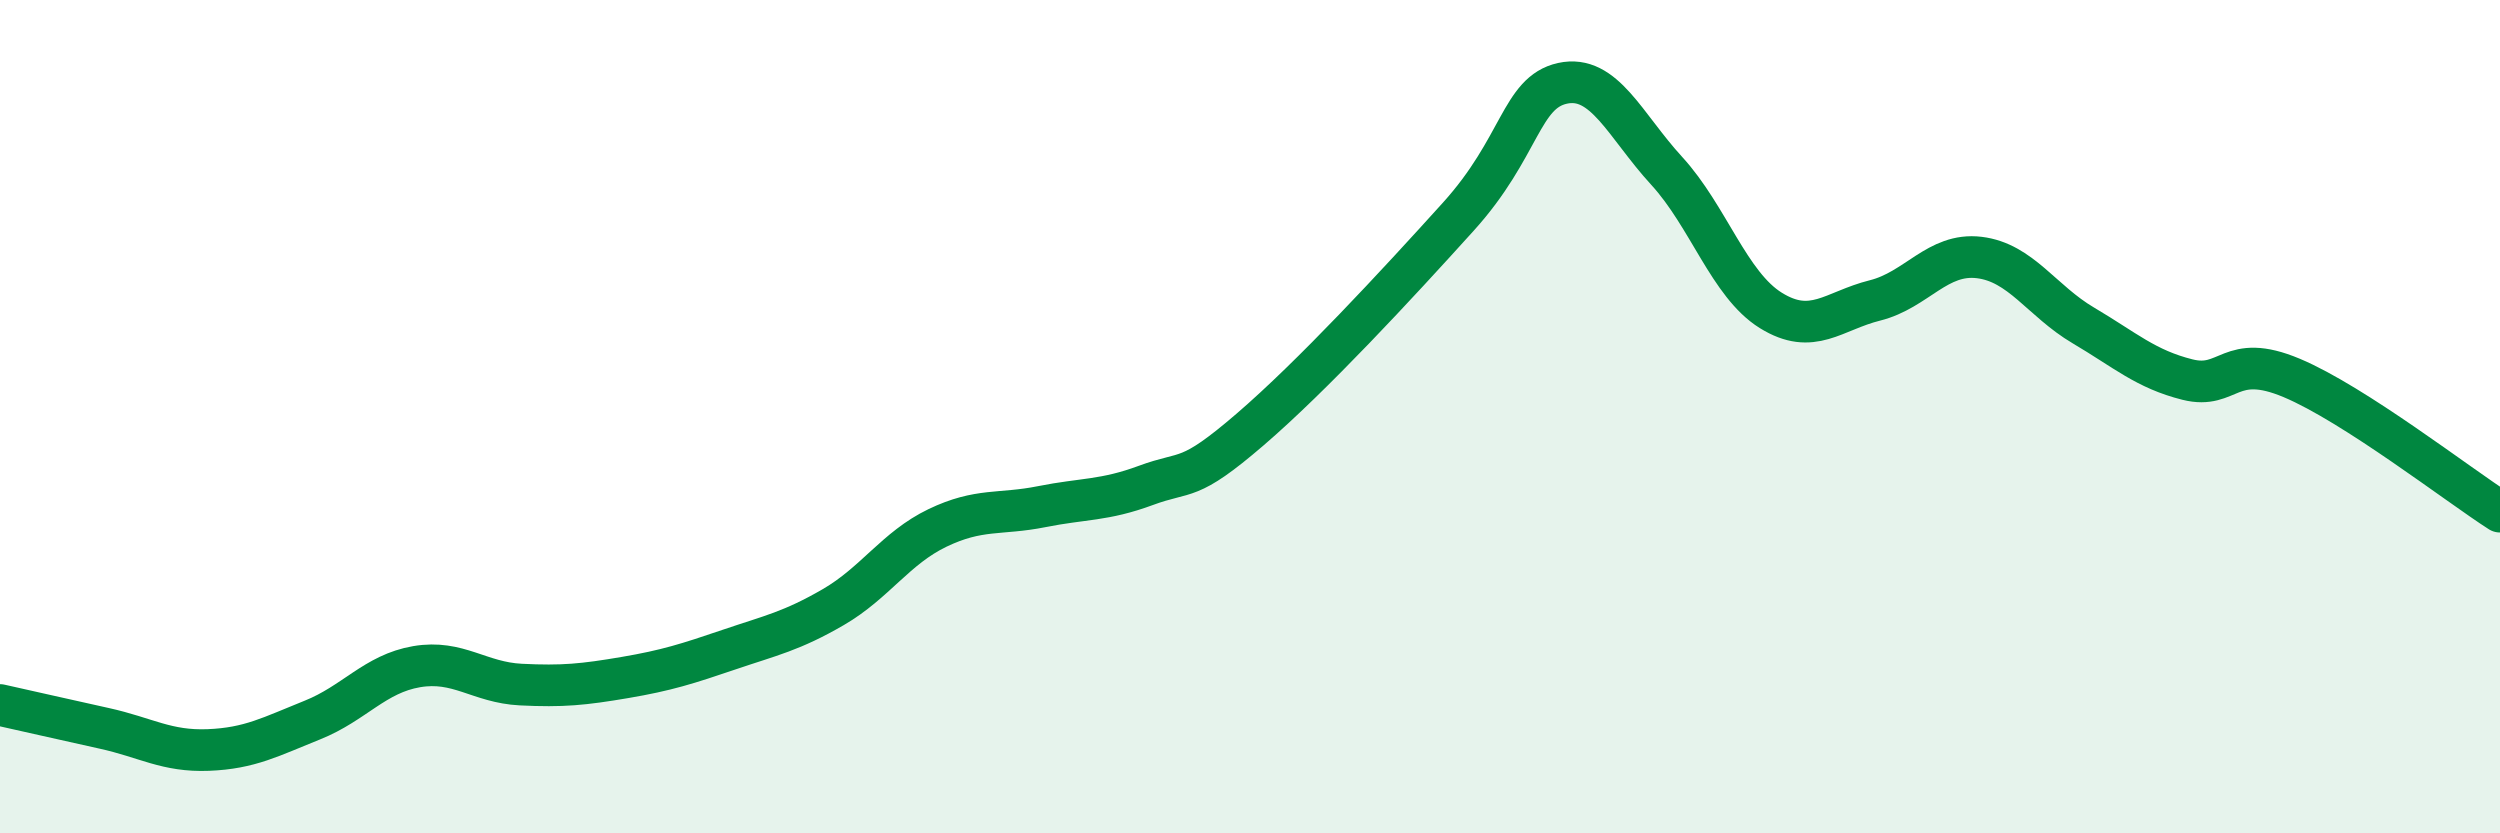
    <svg width="60" height="20" viewBox="0 0 60 20" xmlns="http://www.w3.org/2000/svg">
      <path
        d="M 0,16.92 C 0.5,17.03 1.5,17.26 2.5,17.48 C 3.5,17.7 4,18.04 5,18 C 6,17.96 6.5,17.68 7.5,17.28 C 8.5,16.88 9,16.17 10,16 C 11,15.83 11.5,16.38 12.5,16.43 C 13.5,16.48 14,16.43 15,16.26 C 16,16.09 16.5,15.93 17.5,15.59 C 18.5,15.25 19,15.15 20,14.57 C 21,13.99 21.5,13.15 22.5,12.67 C 23.5,12.19 24,12.36 25,12.16 C 26,11.96 26.5,12.02 27.5,11.65 C 28.5,11.28 28.5,11.6 30,10.31 C 31.5,9.02 33.5,6.86 35,5.2 C 36.5,3.54 36.5,2.22 37.5,2 C 38.5,1.78 39,3.01 40,4.1 C 41,5.19 41.5,6.83 42.5,7.45 C 43.5,8.07 44,7.46 45,7.21 C 46,6.96 46.5,6.06 47.5,6.18 C 48.5,6.3 49,7.22 50,7.81 C 51,8.4 51.5,8.86 52.5,9.11 C 53.5,9.36 53.5,8.44 55,9.07 C 56.5,9.7 59,11.64 60,12.28L60 20L0 20Z"
        fill="#008740"
        opacity="0.1"
        stroke-linecap="round"
        stroke-linejoin="round"
      />
      <path
        d="M 0,16.92 C 0.5,17.03 1.5,17.26 2.5,17.48 C 3.5,17.7 4,18.04 5,18 C 6,17.96 6.5,17.68 7.5,17.28 C 8.5,16.88 9,16.17 10,16 C 11,15.83 11.5,16.38 12.5,16.43 C 13.5,16.48 14,16.43 15,16.26 C 16,16.09 16.5,15.93 17.5,15.59 C 18.5,15.25 19,15.15 20,14.57 C 21,13.99 21.5,13.15 22.5,12.67 C 23.5,12.19 24,12.36 25,12.16 C 26,11.96 26.5,12.02 27.5,11.65 C 28.5,11.28 28.5,11.6 30,10.31 C 31.5,9.02 33.5,6.86 35,5.2 C 36.5,3.54 36.5,2.22 37.5,2 C 38.5,1.78 39,3.01 40,4.1 C 41,5.19 41.5,6.83 42.5,7.45 C 43.5,8.07 44,7.46 45,7.21 C 46,6.96 46.5,6.06 47.5,6.18 C 48.5,6.3 49,7.22 50,7.81 C 51,8.4 51.5,8.86 52.5,9.11 C 53.5,9.36 53.5,8.44 55,9.07 C 56.5,9.7 59,11.64 60,12.28"
        stroke="#008740"
        stroke-width="1"
        fill="none"
        stroke-linecap="round"
        stroke-linejoin="round"
      />
    </svg>
  